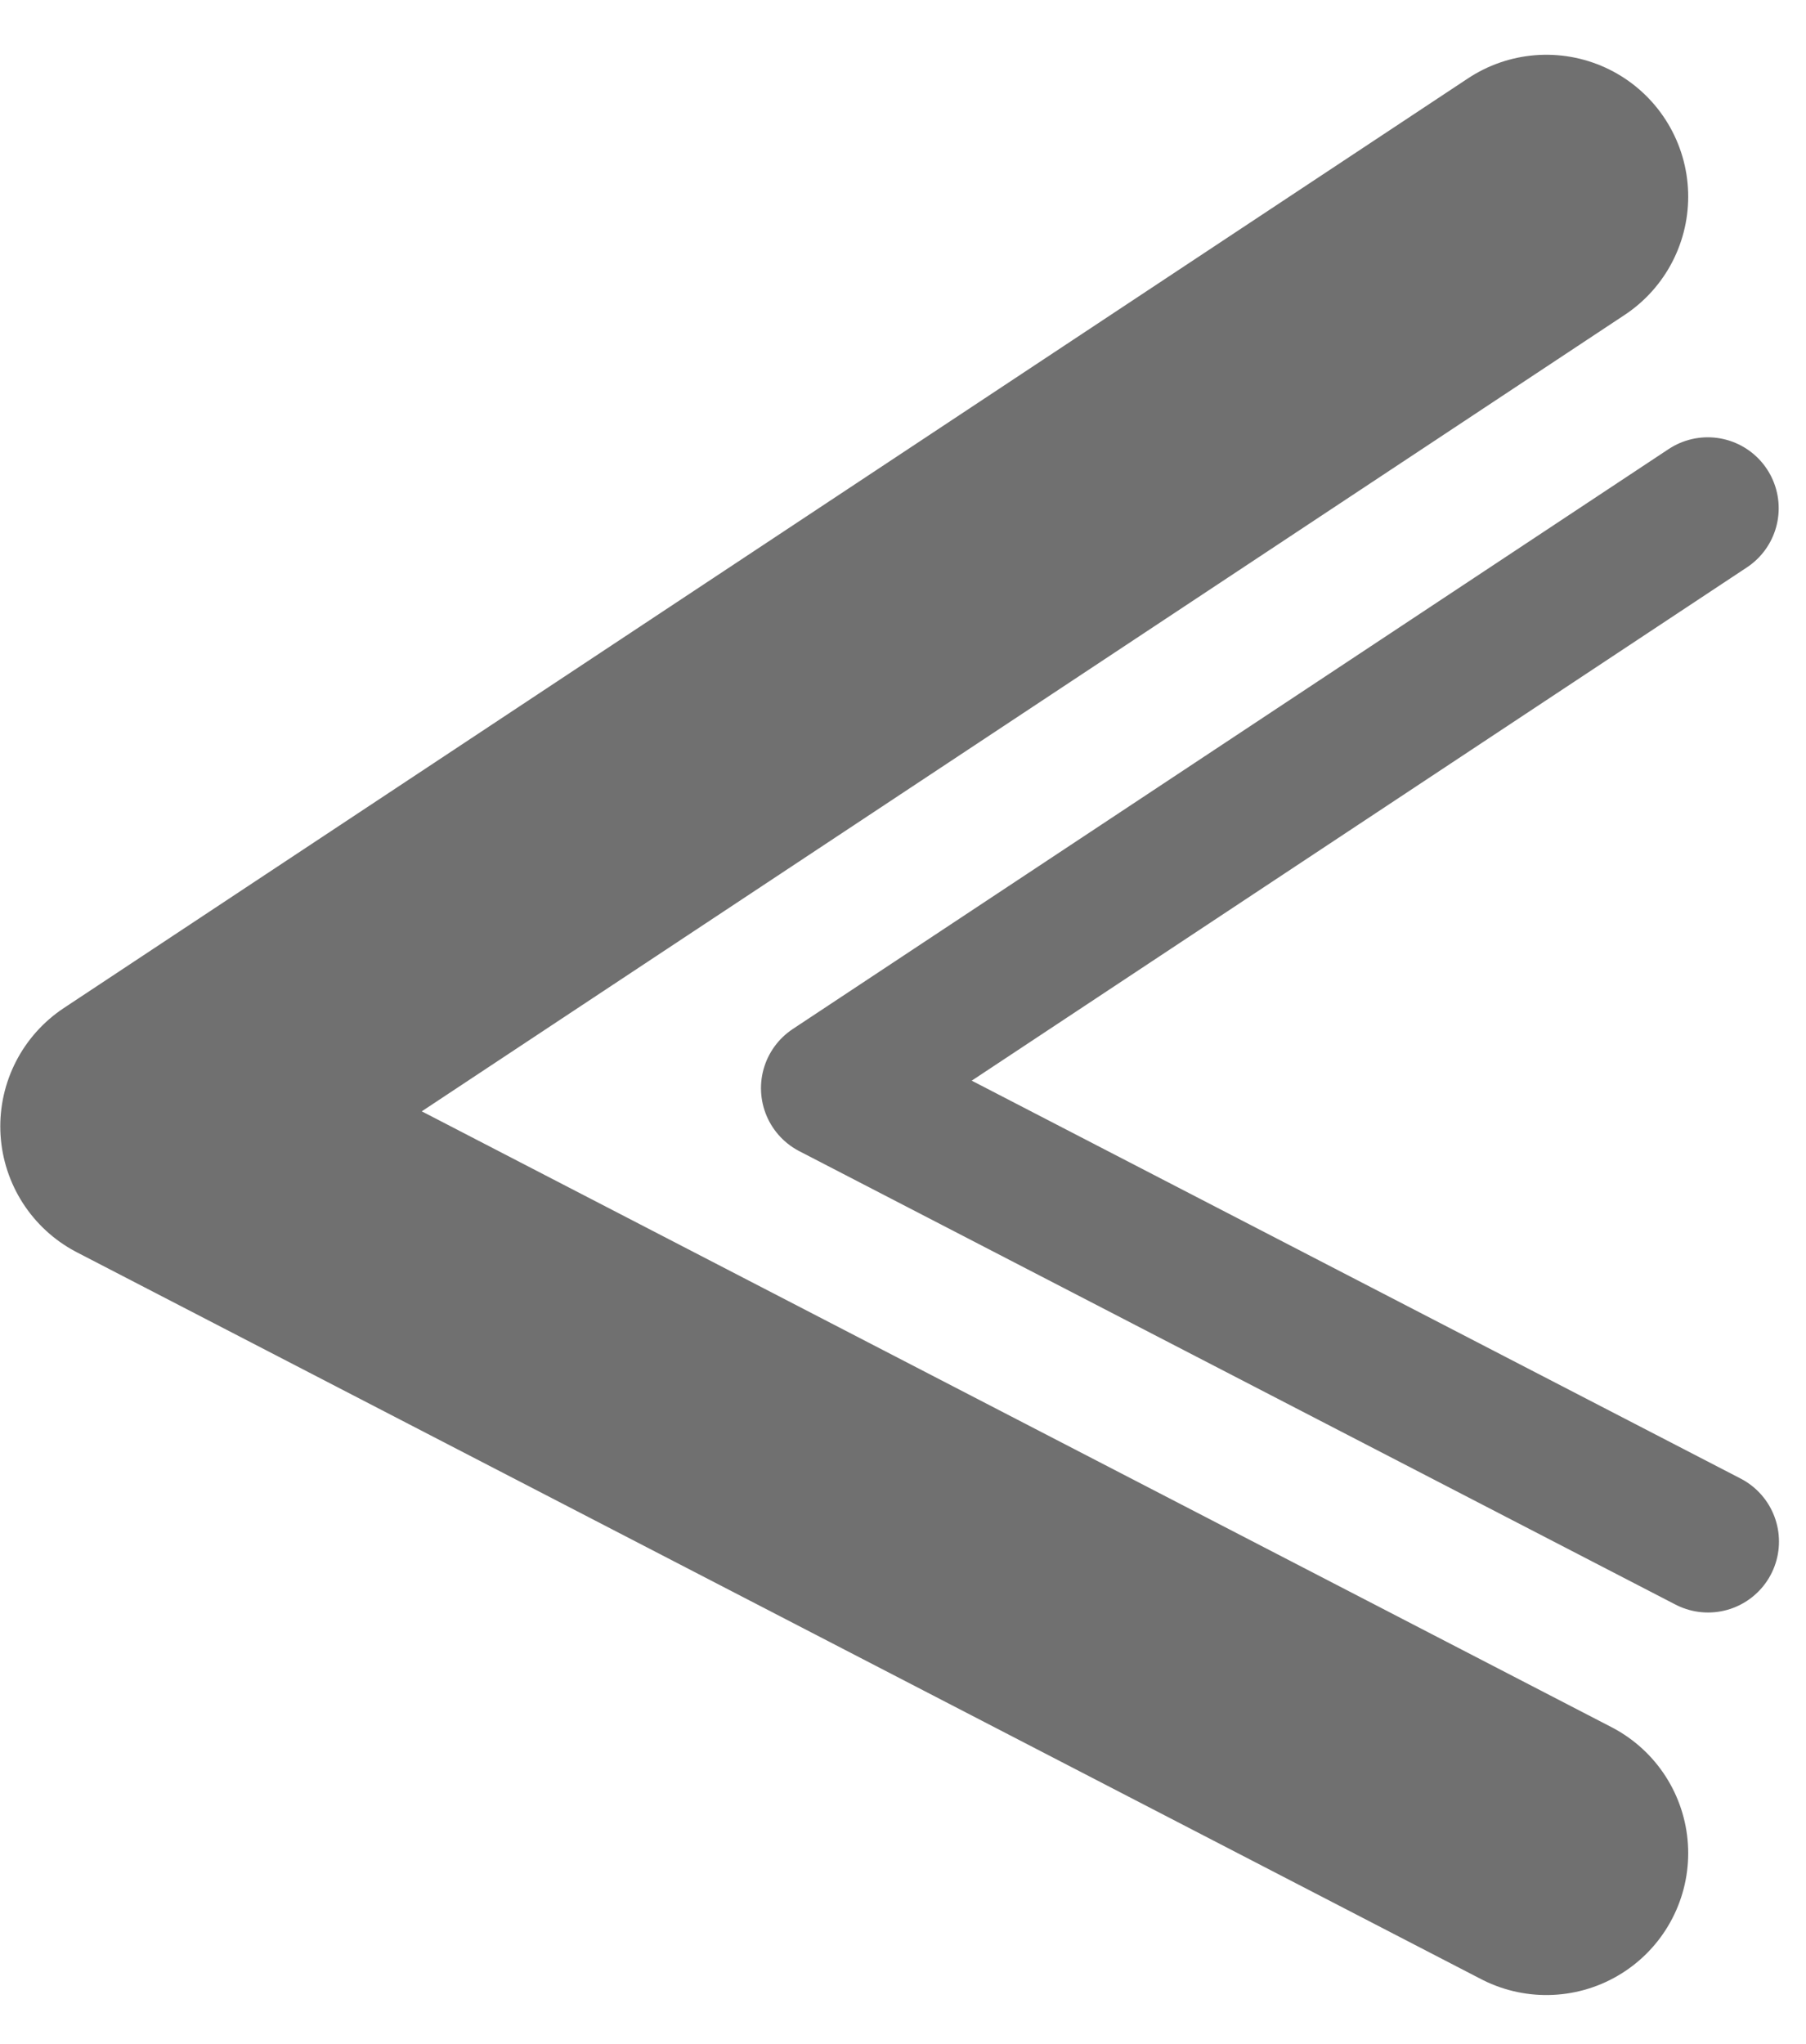 <svg height="28.821" viewBox="0 0 25.465 28.821" width="25.465" xmlns="http://www.w3.org/2000/svg"><g fill="none" stroke="#707070" stroke-linecap="round" stroke-linejoin="round"><path d="m76.7-7427.992-19.8 13.107 19.8 10.247" stroke-width="4" transform="translate(-54.896 7430.764)"/><path d="m69.25-7427.992-12.35 8.176 12.354 6.392" stroke-width="2" transform="translate(-45.17 7435.157)"/></g></svg>